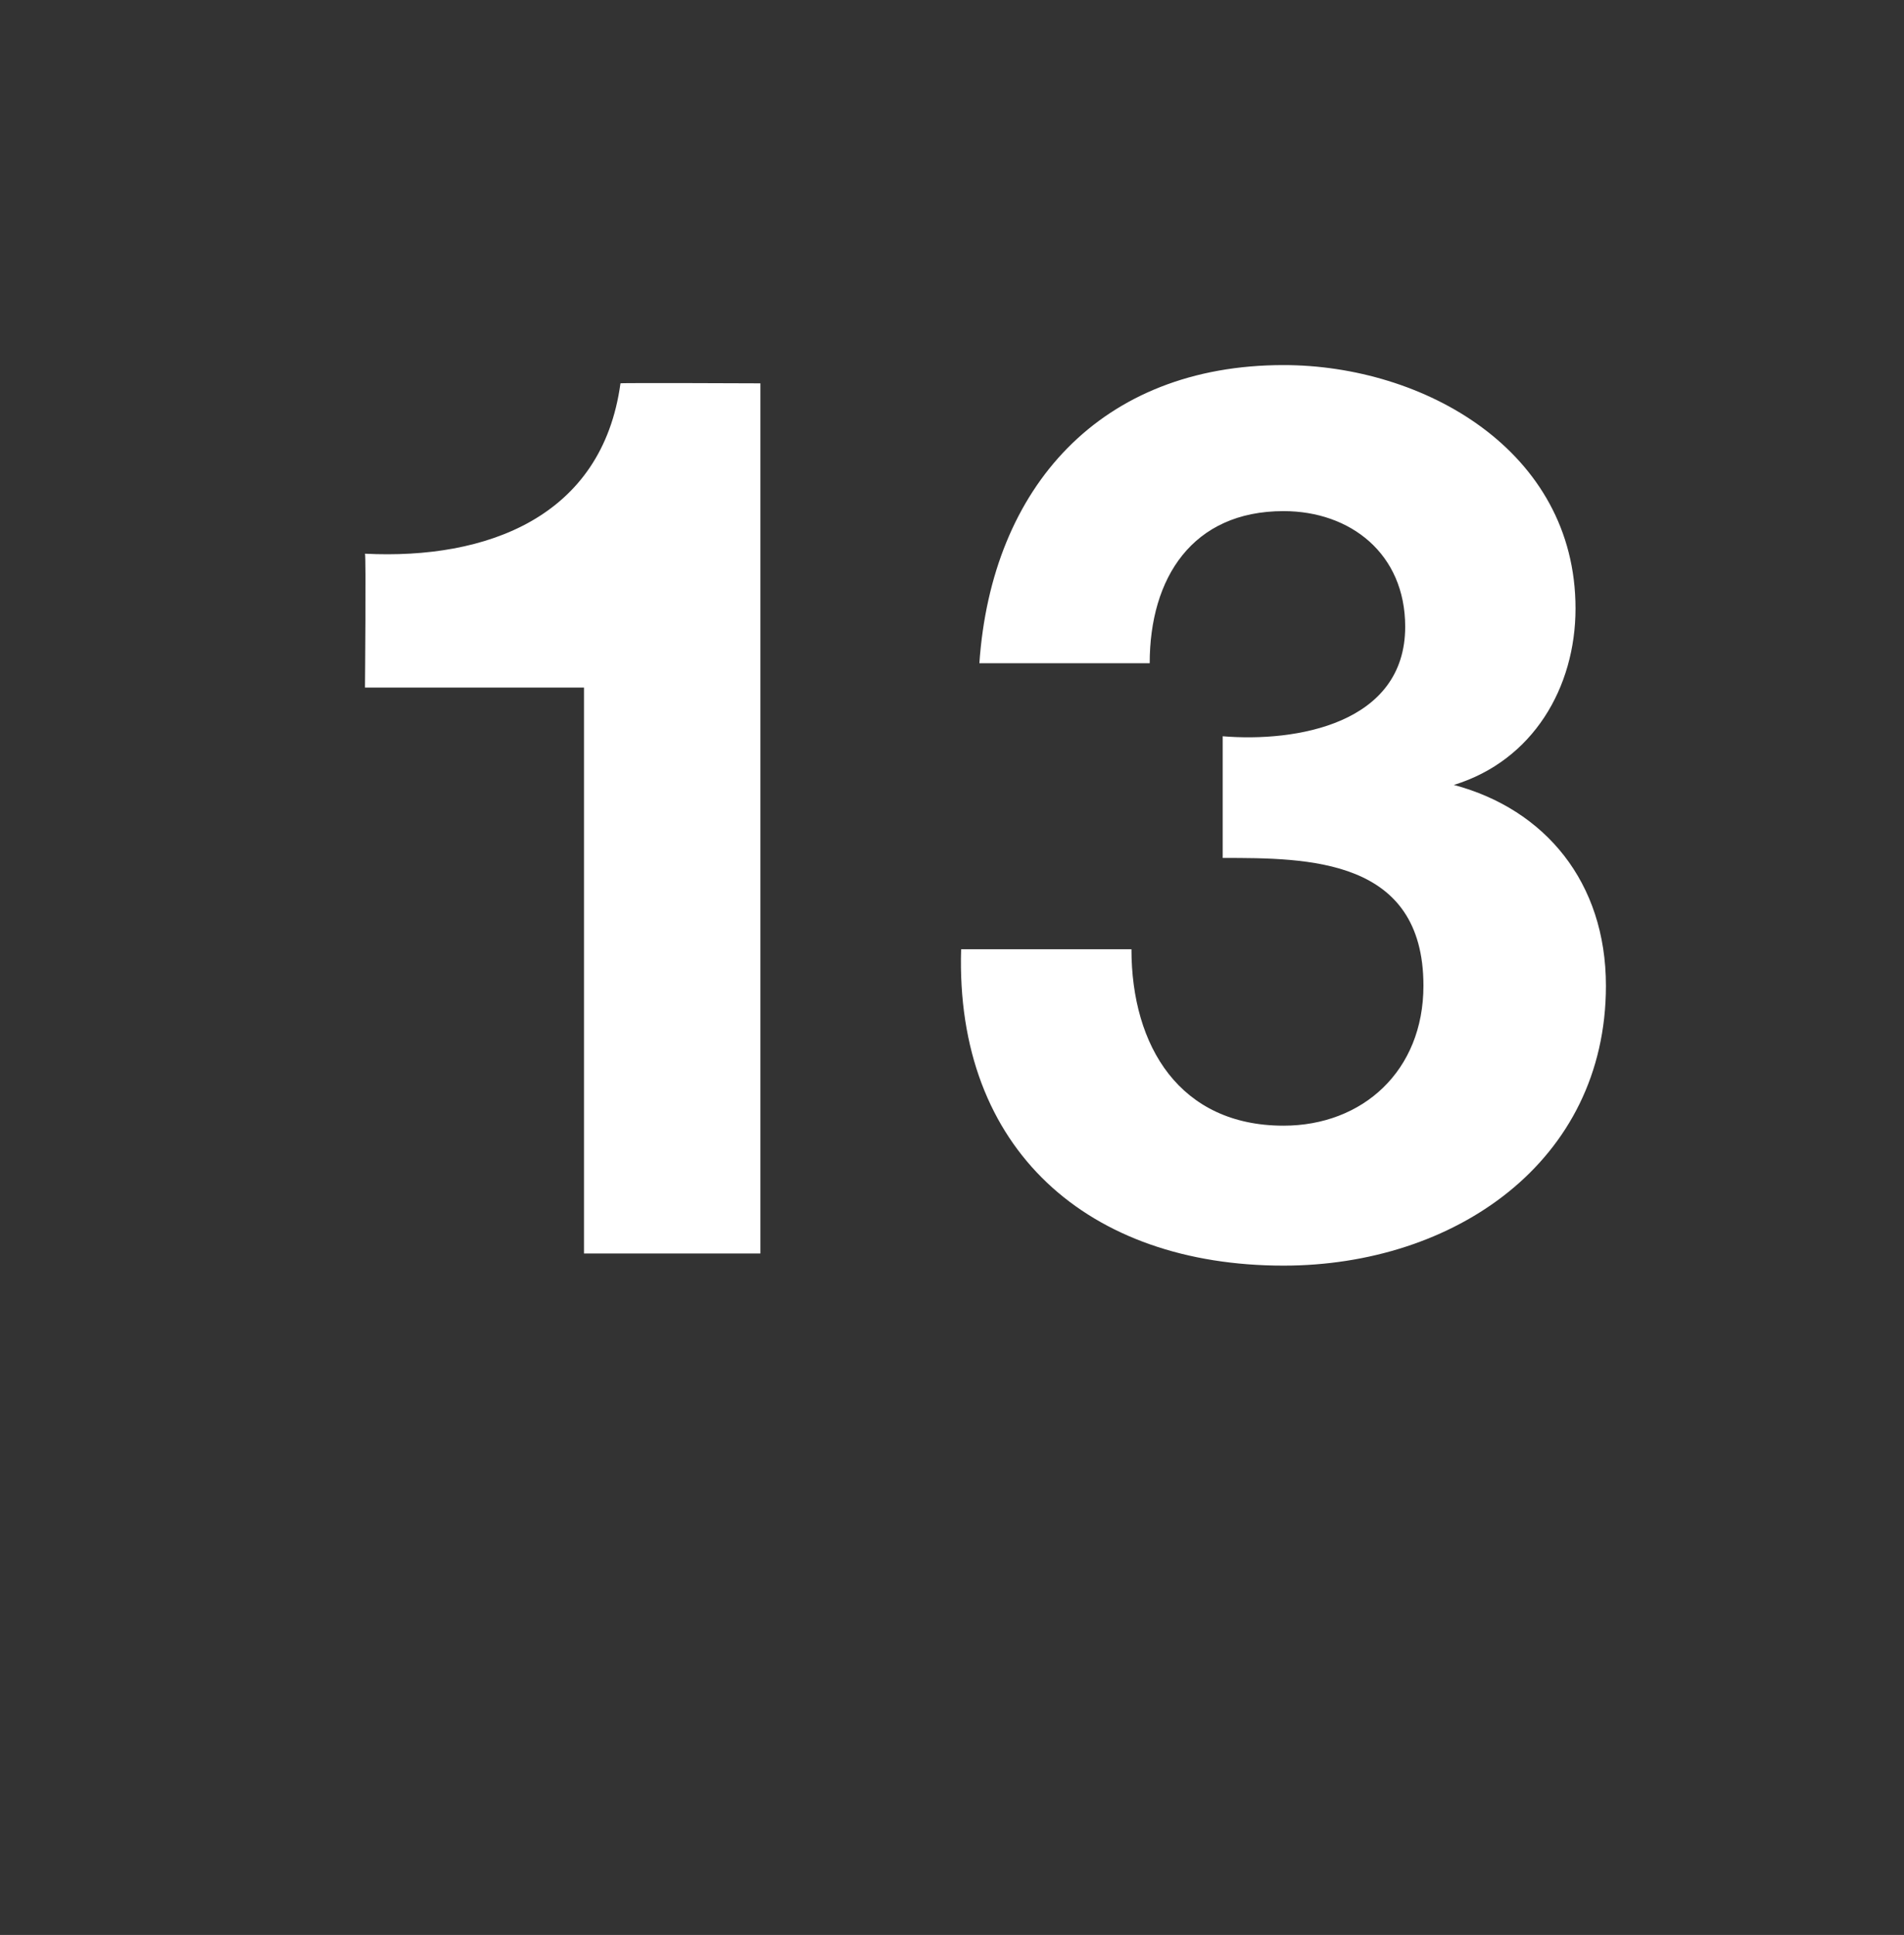 <?xml version="1.0" standalone="no"?><!DOCTYPE svg PUBLIC "-//W3C//DTD SVG 1.1//EN" "http://www.w3.org/Graphics/SVG/1.1/DTD/svg11.dtd"><svg xmlns="http://www.w3.org/2000/svg" version="1.1" width="31.3px" height="31.8px" viewBox="0 -6 31.3 31.8" style="top:-6px"><rect x="0" y="-6" width="31.3" height="31.8" fill="#333333" stroke="none"/>  <desc>13</desc>  <defs/>  <g id="Polygon170947">    <path d="M 12.5 14.6 L 9.6 14.6 L 9.6 5.3 L 6 5.3 C 6 5.3 6.02 3.12 6 3.1 C 8 3.2 9.9 2.5 10.2 0.3 C 10.2 0.29 12.5 0.3 12.5 0.3 L 12.5 14.6 Z M 20.1 6.1 C 21.3 6.2 23.1 5.9 23.1 4.3 C 23.1 3.1 22.2 2.4 21.1 2.4 C 19.6 2.4 18.9 3.5 18.9 4.9 C 18.9 4.9 16.1 4.9 16.1 4.9 C 16.3 2 18.1 0 21.1 0 C 23.4 0 25.9 1.4 25.9 4 C 25.9 5.3 25.2 6.5 23.9 6.9 C 23.9 6.9 23.9 6.9 23.9 6.9 C 25.4 7.3 26.4 8.5 26.4 10.2 C 26.4 13.1 23.9 14.8 21.1 14.8 C 17.9 14.8 15.7 12.9 15.8 9.6 C 15.8 9.6 18.6 9.6 18.6 9.6 C 18.6 11.2 19.4 12.5 21.1 12.5 C 22.4 12.5 23.4 11.6 23.4 10.2 C 23.4 8.1 21.5 8.1 20.1 8.1 C 20.1 8.1 20.1 6.1 20.1 6.1 Z " stroke="none" fill="#fff"/>  </g></svg>